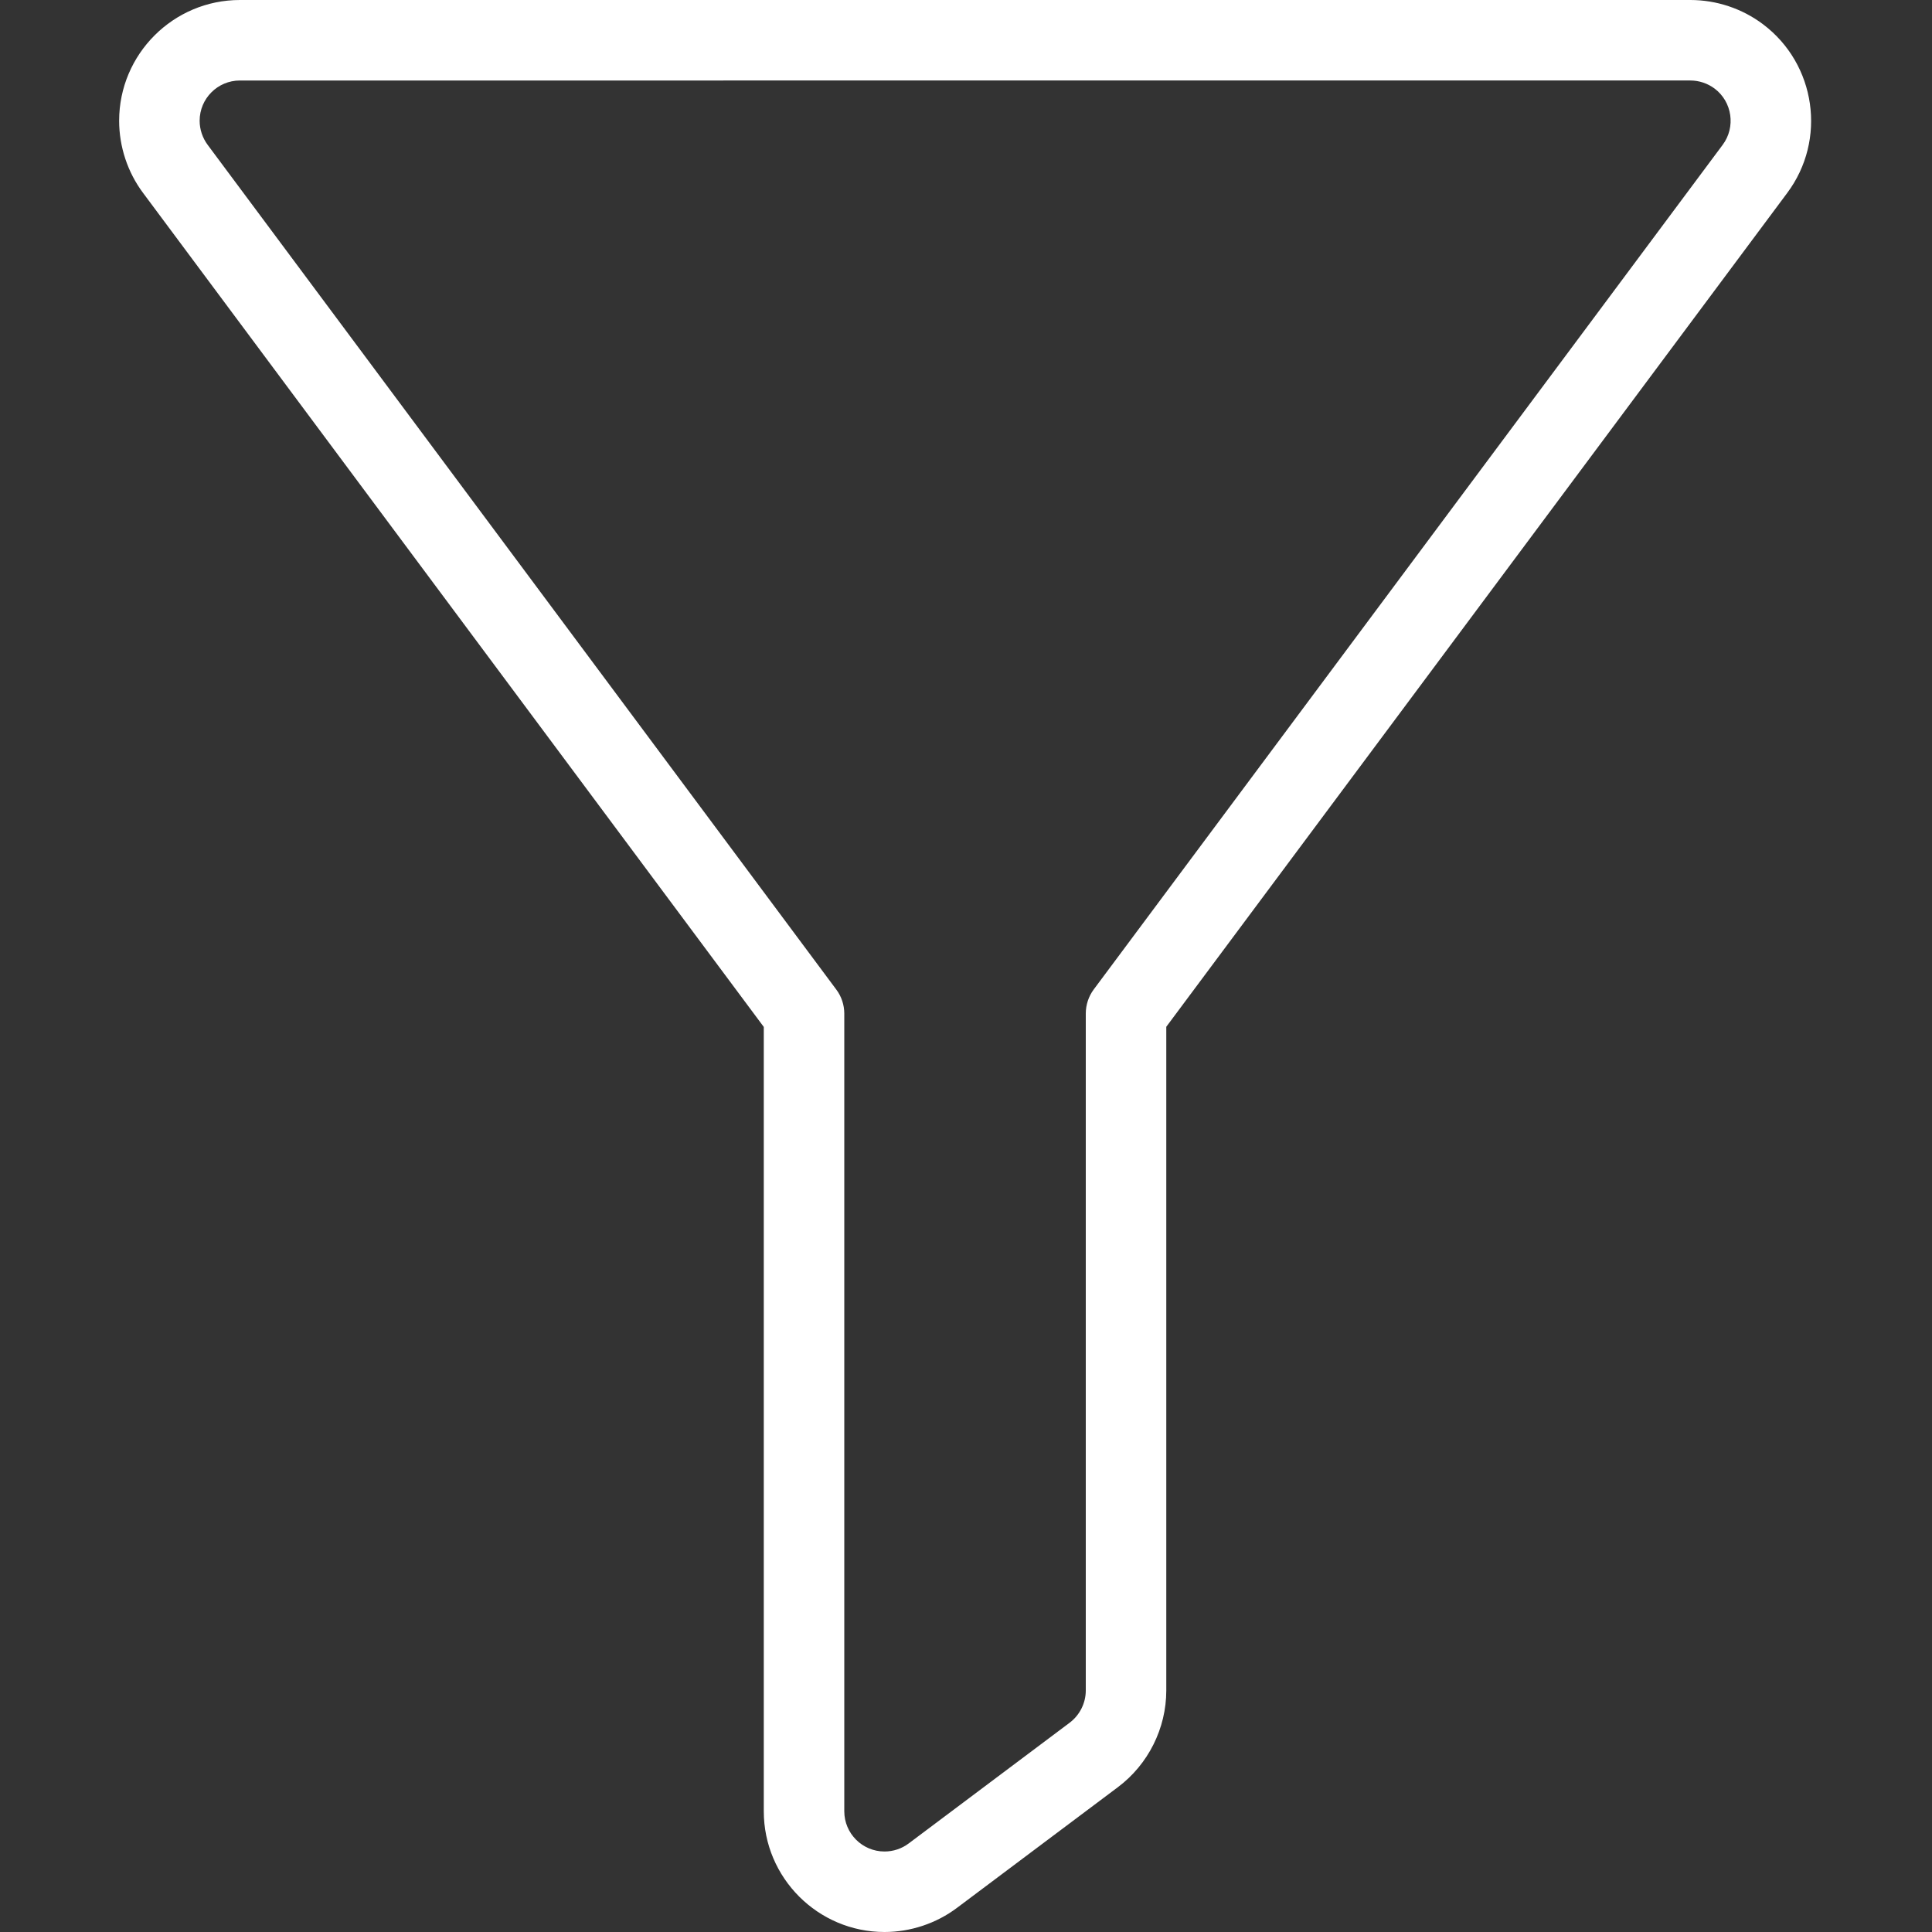 <?xml version="1.0" encoding="utf-8"?>
<!-- Generator: Adobe Illustrator 22.1.0, SVG Export Plug-In . SVG Version: 6.00 Build 0)  -->
<svg version="1.1" id="Layer_1" xmlns="http://www.w3.org/2000/svg" xmlns:xlink="http://www.w3.org/1999/xlink" x="0px" y="0px"
	 viewBox="0 0 24 24" style="enable-background:new 0 0 24 24;" xml:space="preserve">
<rect x="0" y="0" width="24" height="24" fill="#333333" stroke="none"/>
<g>
	<title>filter-1</title>
	<path d="M10.988,24c-0.827,0-1.5-0.673-1.5-1.5v-9.743L1.779,2.399C1.586,2.142,1.48,1.823,1.48,1.5c0-0.827,0.673-1.5,1.5-1.5
		h18.019c0.323,0,0.642,0.106,0.9,0.3c0.661,0.496,0.796,1.438,0.301,2.099l-7.712,10.356V21c0,0.469-0.224,0.918-0.6,1.2l-2,1.5
		C11.63,23.894,11.31,24,10.988,24z M2.98,1c-0.276,0-0.5,0.224-0.5,0.5c0,0.108,0.036,0.214,0.1,0.3l7.809,10.493
		c0.064,0.085,0.099,0.191,0.099,0.298V22.5c0,0.276,0.224,0.5,0.5,0.5c0.108,0,0.214-0.035,0.3-0.1l2-1.5
		c0.125-0.094,0.2-0.244,0.2-0.4v-8.41c0-0.107,0.035-0.213,0.099-0.299L21.399,1.8c0.165-0.22,0.12-0.535-0.1-0.7
		c-0.086-0.064-0.192-0.1-0.3-0.1H2.98z" fill="#FFFFFF"/>
</g>
</svg>
